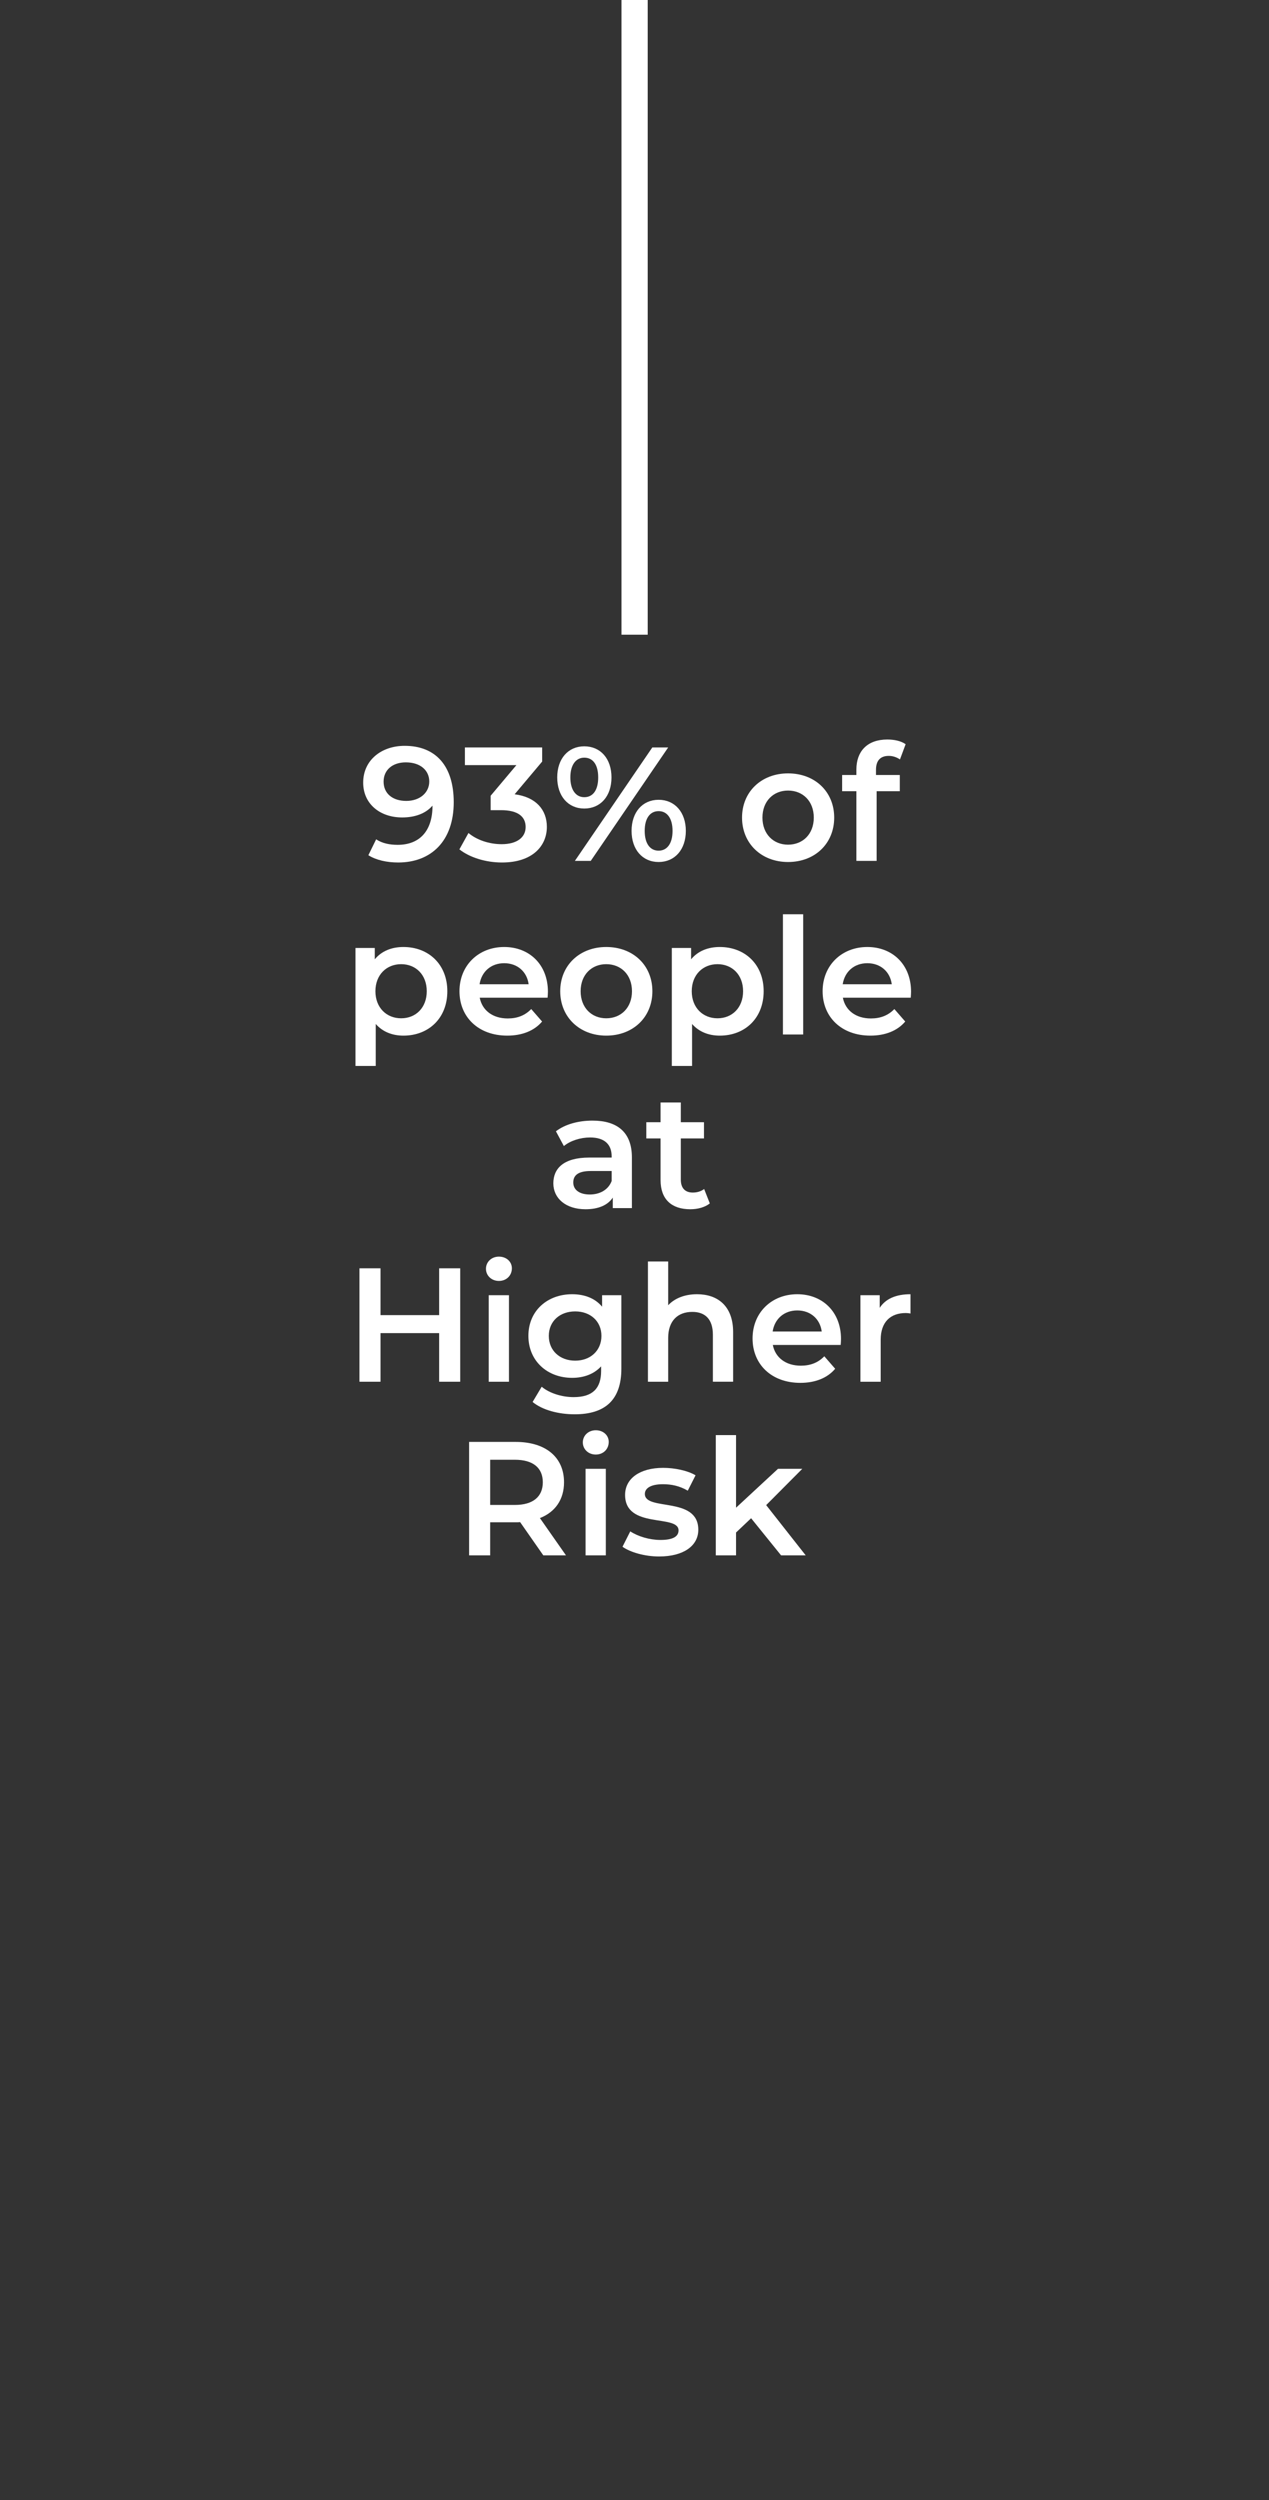 <?xml version="1.0" encoding="UTF-8"?>
<svg id="Layer_1" data-name="Layer 1" xmlns="http://www.w3.org/2000/svg" version="1.1" viewBox="0 0 109.686 215.994">
  <rect x="0" y="0" width="109.686" height="215.994" fill="#333333" stroke="none"/>
  <defs>
    <style>
      .cls-1 {
        fill: #fff;
        stroke-width: 0px;
      }
    </style>
  </defs>
  <path class="cls-1" d="M35.116,69.198c-1.19,0-1.96-.644-1.96-1.666s.784-1.666,1.918-1.666c1.302,0,2.03.728,2.03,1.652,0,.966-.812,1.68-1.988,1.68ZM34.976,64.438c-2.002,0-3.584,1.232-3.584,3.178,0,1.834,1.442,3.01,3.374,3.01,1.092,0,2.03-.336,2.618-1.022v.014c0,2.226-1.162,3.374-3.01,3.374-.686,0-1.33-.126-1.862-.476l-.672,1.372c.658.42,1.596.63,2.576.63,2.842,0,4.802-1.848,4.802-5.208,0-3.15-1.568-4.872-4.242-4.872Z"/>
  <path class="cls-1" d="M44.482,68.624l2.38-2.828v-1.218h-6.678v1.526h4.452l-2.226,2.646v1.246h.896c1.484,0,2.128.574,2.128,1.456,0,.91-.77,1.484-2.072,1.484-1.106,0-2.17-.378-2.87-.966l-.784,1.414c.91.714,2.296,1.134,3.682,1.134,2.632,0,3.878-1.428,3.878-3.08,0-1.47-.938-2.576-2.786-2.814Z"/>
  <path class="cls-1" d="M56.928,73.496c-.742,0-1.204-.616-1.204-1.708s.462-1.708,1.204-1.708,1.204.63,1.204,1.708-.462,1.708-1.204,1.708ZM56.928,74.476c1.4,0,2.352-1.078,2.352-2.688s-.952-2.688-2.352-2.688-2.338,1.078-2.338,2.688.938,2.688,2.338,2.688ZM50.502,68.876c-.728,0-1.204-.63-1.204-1.708s.476-1.708,1.204-1.708c.756,0,1.204.616,1.204,1.708s-.448,1.708-1.204,1.708ZM49.69,74.378h1.372l6.692-9.8h-1.372l-6.692,9.8ZM50.502,69.856c1.4,0,2.352-1.064,2.352-2.688s-.952-2.688-2.352-2.688-2.338,1.078-2.338,2.688.938,2.688,2.338,2.688Z"/>
  <path class="cls-1" d="M68.114,72.978c-1.26,0-2.212-.91-2.212-2.338s.952-2.338,2.212-2.338c1.274,0,2.226.91,2.226,2.338s-.952,2.338-2.226,2.338ZM68.114,74.476c2.324,0,3.99-1.596,3.99-3.836s-1.666-3.822-3.99-3.822c-2.296,0-3.976,1.582-3.976,3.822s1.68,3.836,3.976,3.836Z"/>
  <path class="cls-1" d="M76.822,65.306c.364,0,.7.126.966.308l.49-1.316c-.392-.28-.98-.406-1.582-.406-1.736,0-2.674,1.022-2.674,2.59v.476h-1.232v1.4h1.232v6.02h1.75v-6.02h2.002v-1.4h-2.058v-.448c0-.798.378-1.204,1.106-1.204Z"/>
  <path class="cls-1" d="M34.675,87.978c-1.26,0-2.226-.91-2.226-2.338s.966-2.338,2.226-2.338,2.212.91,2.212,2.338-.952,2.338-2.212,2.338ZM34.871,81.818c-1.022,0-1.89.35-2.478,1.064v-.98h-1.666v10.192h1.75v-3.626c.602.686,1.442,1.008,2.394,1.008,2.184,0,3.794-1.512,3.794-3.836,0-2.31-1.61-3.822-3.794-3.822Z"/>
  <path class="cls-1" d="M43.579,83.218c1.148,0,1.974.742,2.114,1.82h-4.242c.168-1.092.994-1.82,2.128-1.82ZM47.359,85.682c0-2.338-1.596-3.864-3.78-3.864-2.226,0-3.864,1.596-3.864,3.822s1.624,3.836,4.13,3.836c1.288,0,2.338-.42,3.01-1.218l-.938-1.078c-.532.546-1.19.812-2.03.812-1.302,0-2.212-.7-2.422-1.792h5.866c.014-.168.028-.378.028-.518Z"/>
  <path class="cls-1" d="M52.399,87.978c-1.26,0-2.212-.91-2.212-2.338s.952-2.338,2.212-2.338c1.274,0,2.226.91,2.226,2.338s-.952,2.338-2.226,2.338ZM52.399,89.476c2.324,0,3.99-1.596,3.99-3.836s-1.666-3.822-3.99-3.822c-2.296,0-3.976,1.582-3.976,3.822s1.68,3.836,3.976,3.836Z"/>
  <path class="cls-1" d="M62.017,87.978c-1.26,0-2.226-.91-2.226-2.338s.966-2.338,2.226-2.338,2.212.91,2.212,2.338-.952,2.338-2.212,2.338ZM62.213,81.818c-1.022,0-1.89.35-2.478,1.064v-.98h-1.666v10.192h1.75v-3.626c.602.686,1.442,1.008,2.394,1.008,2.184,0,3.794-1.512,3.794-3.836,0-2.31-1.61-3.822-3.794-3.822Z"/>
  <rect class="cls-1" x="67.673" y="78.99" width="1.75" height="10.388"/>
  <path class="cls-1" d="M74.967,83.218c1.148,0,1.974.742,2.114,1.82h-4.242c.168-1.092.994-1.82,2.128-1.82ZM78.747,85.682c0-2.338-1.596-3.864-3.78-3.864-2.226,0-3.864,1.596-3.864,3.822s1.624,3.836,4.13,3.836c1.288,0,2.338-.42,3.01-1.218l-.938-1.078c-.532.546-1.19.812-2.03.812-1.302,0-2.212-.7-2.422-1.792h5.866c.014-.168.028-.378.028-.518Z"/>
  <path class="cls-1" d="M50.978,103.202c-.896,0-1.428-.406-1.428-1.036,0-.546.322-.994,1.512-.994h1.806v.868c-.294.77-1.036,1.162-1.89,1.162ZM51.216,96.818c-1.204,0-2.366.308-3.164.924l.686,1.274c.56-.462,1.428-.742,2.268-.742,1.246,0,1.862.602,1.862,1.624v.112h-1.932c-2.268,0-3.108.98-3.108,2.226,0,1.302,1.078,2.24,2.786,2.24,1.12,0,1.932-.364,2.352-1.008v.91h1.652v-4.382c0-2.156-1.246-3.178-3.402-3.178Z"/>
  <path class="cls-1" d="M60.862,102.726c-.266.21-.616.308-.98.308-.672,0-1.036-.392-1.036-1.12v-3.556h2.002v-1.4h-2.002v-1.708h-1.75v1.708h-1.232v1.4h1.232v3.598c0,1.652.938,2.52,2.576,2.52.63,0,1.26-.168,1.68-.504l-.49-1.246Z"/>
  <polygon class="cls-1" points="37.958 109.578 37.958 113.624 32.89 113.624 32.89 109.578 31.07 109.578 31.07 119.378 32.89 119.378 32.89 115.178 37.958 115.178 37.958 119.378 39.778 119.378 39.778 109.578 37.958 109.578"/>
  <path class="cls-1" d="M42.242,119.378h1.75v-7.476h-1.75v7.476ZM43.124,110.67c.658,0,1.12-.476,1.12-1.092,0-.574-.476-1.008-1.12-1.008s-1.12.462-1.12,1.05.476,1.05,1.12,1.05Z"/>
  <path class="cls-1" d="M49.718,117.558c-1.33,0-2.282-.868-2.282-2.142,0-1.26.952-2.114,2.282-2.114,1.316,0,2.268.854,2.268,2.114,0,1.274-.952,2.142-2.268,2.142ZM52.042,111.902v.994c-.616-.742-1.54-1.078-2.59-1.078-2.142,0-3.78,1.428-3.78,3.598s1.638,3.626,3.78,3.626c1.008,0,1.89-.322,2.506-.994v.392c0,1.512-.728,2.268-2.38,2.268-1.036,0-2.1-.35-2.758-.896l-.784,1.316c.854.7,2.24,1.064,3.64,1.064,2.618,0,4.032-1.232,4.032-3.948v-6.342h-1.666Z"/>
  <path class="cls-1" d="M60.246,111.818c-1.036,0-1.918.336-2.492.952v-3.78h-1.75v10.388h1.75v-3.78c0-1.498.84-2.254,2.086-2.254,1.12,0,1.778.644,1.778,1.974v4.06h1.75v-4.284c0-2.254-1.33-3.276-3.122-3.276Z"/>
  <path class="cls-1" d="M68.912,113.218c1.148,0,1.974.742,2.114,1.82h-4.242c.168-1.092.994-1.82,2.128-1.82ZM72.692,115.682c0-2.338-1.596-3.864-3.78-3.864-2.226,0-3.864,1.596-3.864,3.822s1.624,3.836,4.13,3.836c1.288,0,2.338-.42,3.01-1.218l-.938-1.078c-.532.546-1.19.812-2.03.812-1.302,0-2.212-.7-2.422-1.792h5.866c.014-.168.028-.378.028-.518Z"/>
  <path class="cls-1" d="M76.038,112.994v-1.092h-1.666v7.476h1.75v-3.626c0-1.526.84-2.31,2.17-2.31.126,0,.252.014.406.042v-1.666c-1.246,0-2.156.392-2.66,1.176Z"/>
  <path class="cls-1" d="M46.918,128.064c0,1.232-.826,1.96-2.422,1.96h-2.128v-3.906h2.128c1.596,0,2.422.714,2.422,1.946ZM48.92,134.378l-2.254-3.22c1.33-.518,2.086-1.61,2.086-3.094,0-2.17-1.596-3.486-4.172-3.486h-4.032v9.8h1.82v-2.856h2.212c.126,0,.252,0,.378-.014l2.002,2.87h1.96Z"/>
  <path class="cls-1" d="M50.614,134.378h1.75v-7.476h-1.75v7.476ZM51.496,125.67c.658,0,1.12-.476,1.12-1.092,0-.574-.476-1.008-1.12-1.008s-1.12.462-1.12,1.05.476,1.05,1.12,1.05Z"/>
  <path class="cls-1" d="M56.97,134.476c2.1,0,3.388-.91,3.388-2.31,0-2.926-4.62-1.582-4.62-3.094,0-.49.504-.84,1.568-.84.714,0,1.428.14,2.142.56l.672-1.33c-.672-.406-1.806-.644-2.8-.644-2.016,0-3.29.924-3.29,2.338,0,2.982,4.62,1.638,4.62,3.066,0,.518-.462.826-1.568.826-.938,0-1.946-.308-2.604-.742l-.672,1.33c.672.476,1.918.84,3.164.84Z"/>
  <polygon class="cls-1" points="67.512 134.378 69.64 134.378 66.224 130.038 69.346 126.902 67.246 126.902 63.62 130.262 63.62 123.99 61.87 123.99 61.87 134.378 63.62 134.378 63.62 132.404 64.922 131.172 67.512 134.378"/>
  <rect class="cls-1" x="53.719" y="0" width="2.265" height="54.836"/>
</svg>